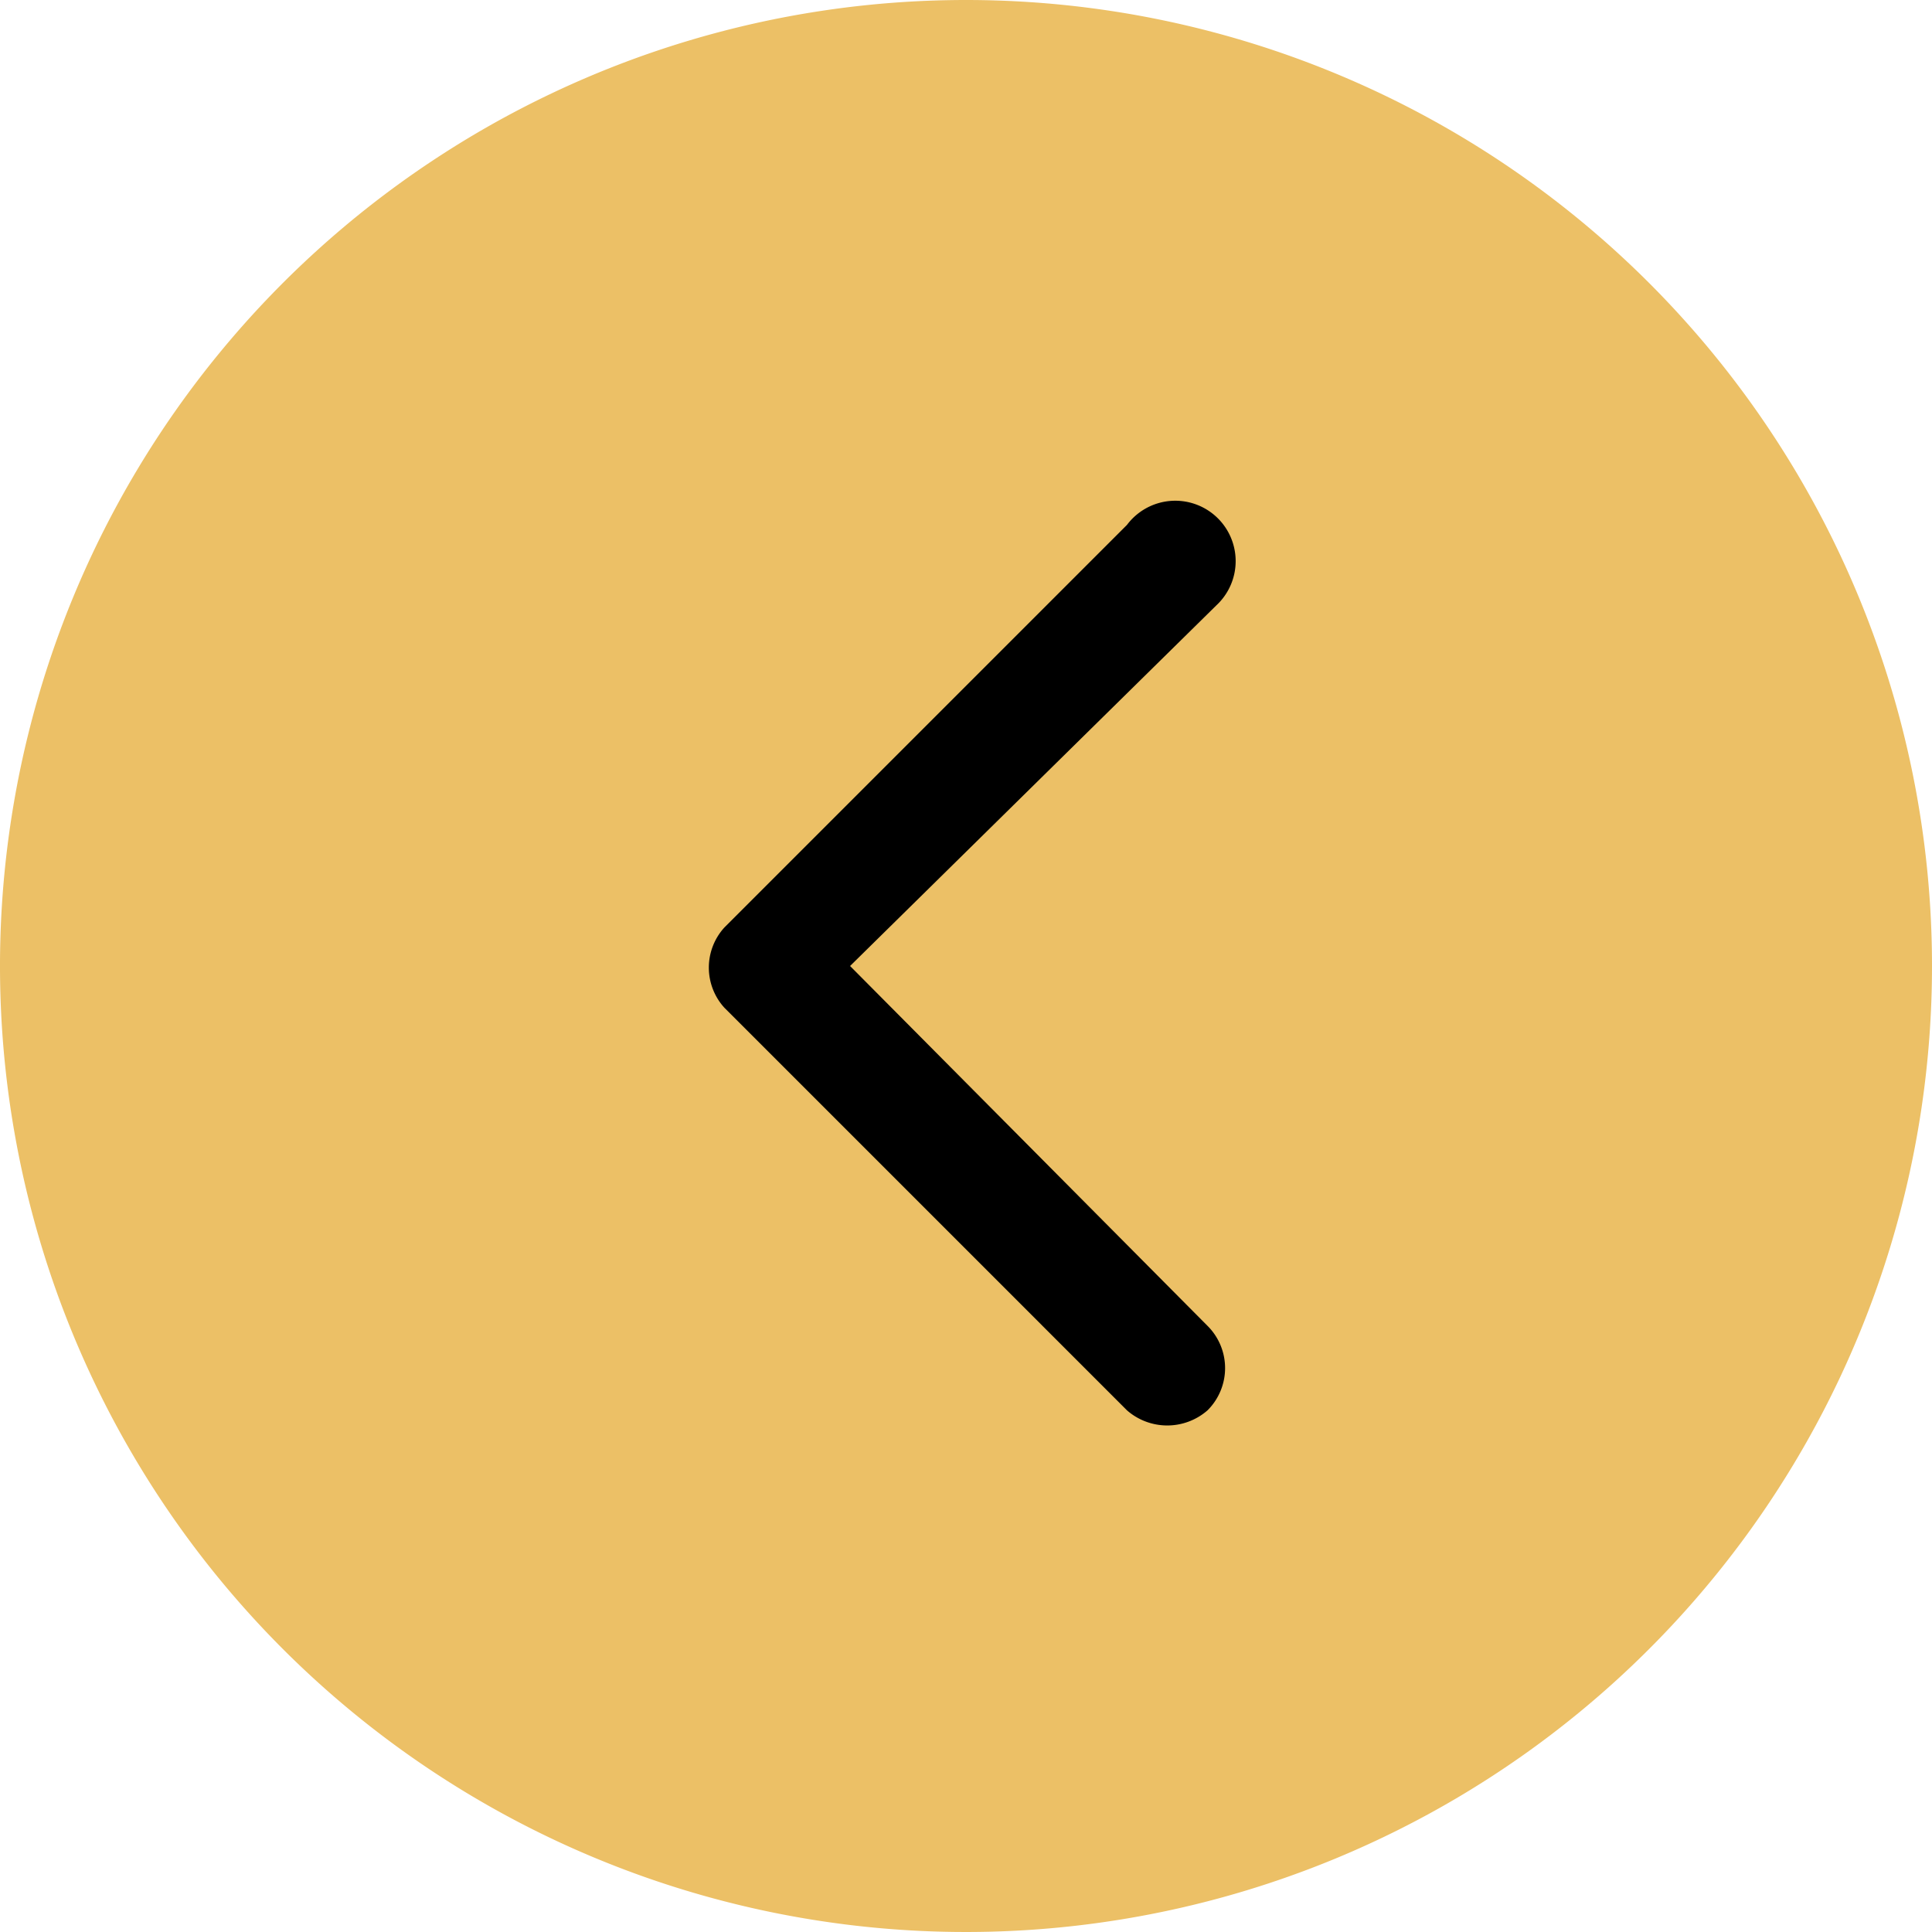 <svg id="return" xmlns="http://www.w3.org/2000/svg" viewBox="0 0 24 24"><path id="_2" data-name="2" d="M12,0A12,12,0,1,0,24,12,12,12,0,0,0,12,0Z" style="fill:#ecc066"/><path id="_1" data-name="1" d="M15,16.47A.74.74,0,0,1,15,17.52h0a.76.76,0,0,1-1,0l-5-5a.74.74,0,0,1,0-1H9l5-5a.75.75,0,1,1,1.11,1l0,0h0L10.56,12Z" style="fill:#000"/></svg>